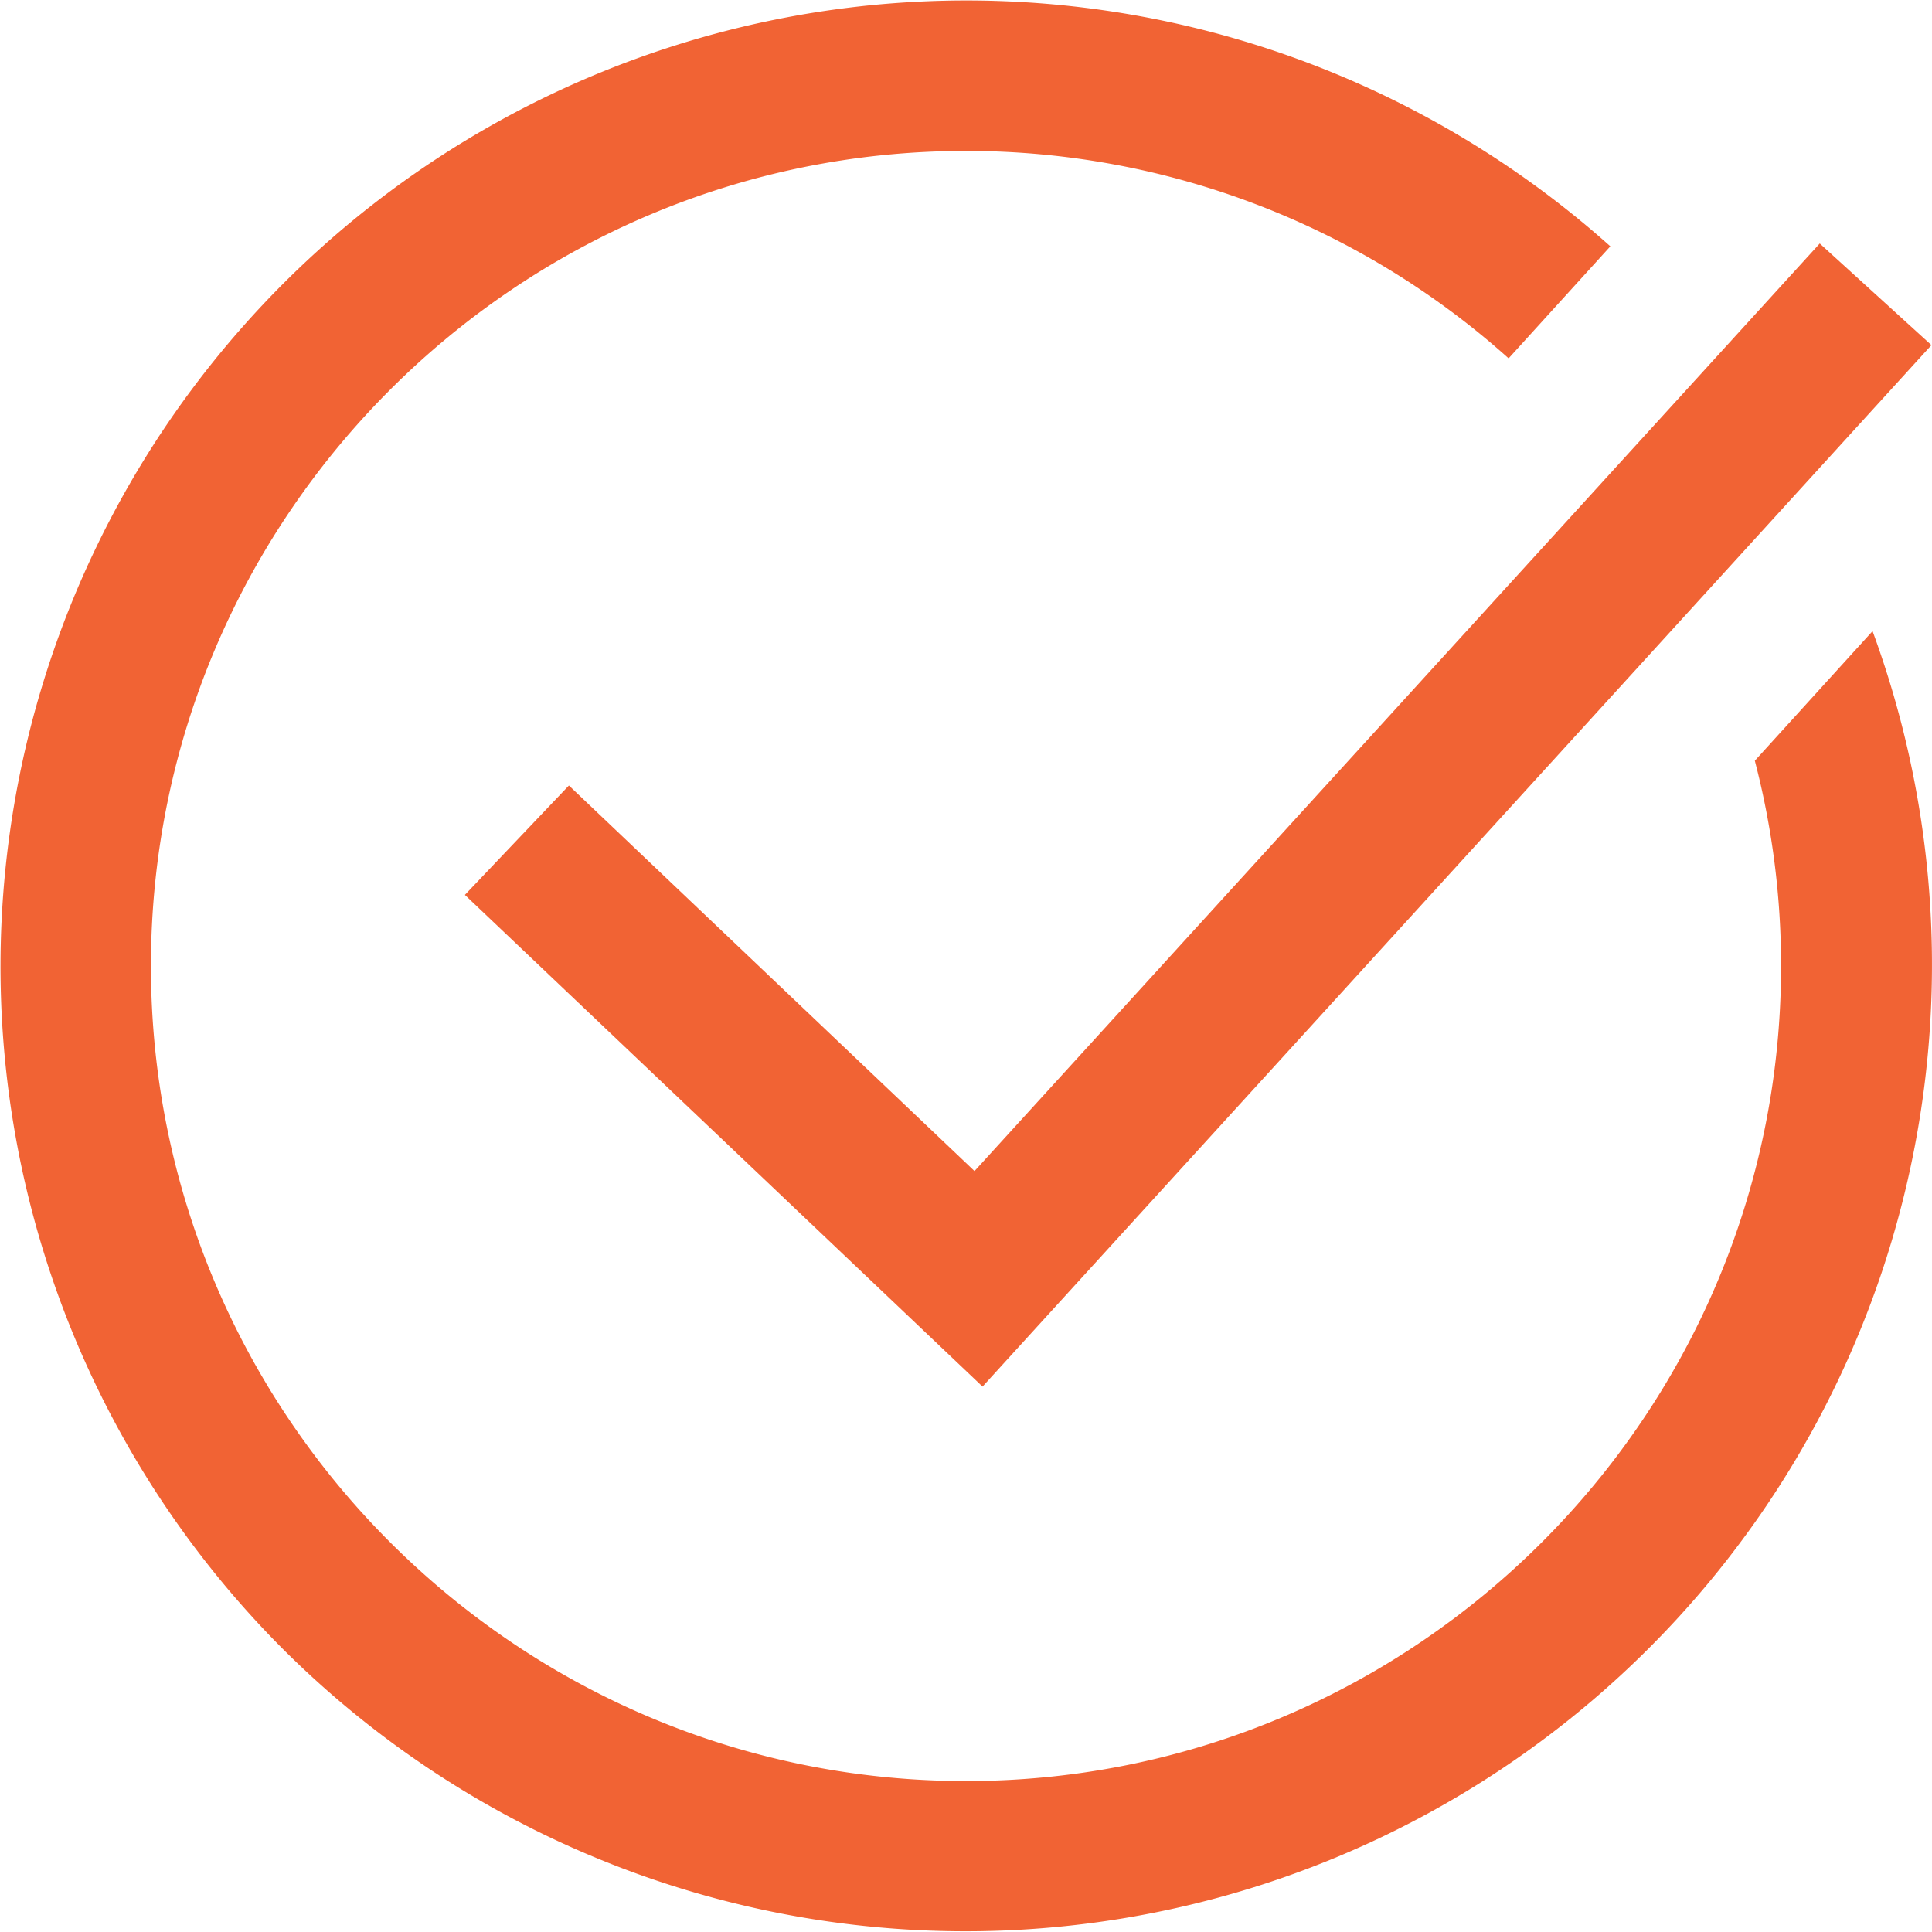 <svg id="Layer_1" data-name="Layer 1" xmlns="http://www.w3.org/2000/svg" viewBox="0 0 640 640"><title>tick-orange</title><path d="M343.82,408.93l280-307.27,37,33.67-314.34,345L175,317.45l34.46-36.24ZM641.31,230.07l-39,42.93A269.47,269.47,0,0,1,611,341c0,148.88-121.12,270-270,270S71,489.88,71,341,192.12,71,341,71a269,269,0,0,1,179.75,68.71l33.7-37.11A320,320,0,0,0,114.73,567.27a320.16,320.16,0,0,0,526.58-337.2Z" transform="translate(-21 -21)" fill="#f16334"/></svg>